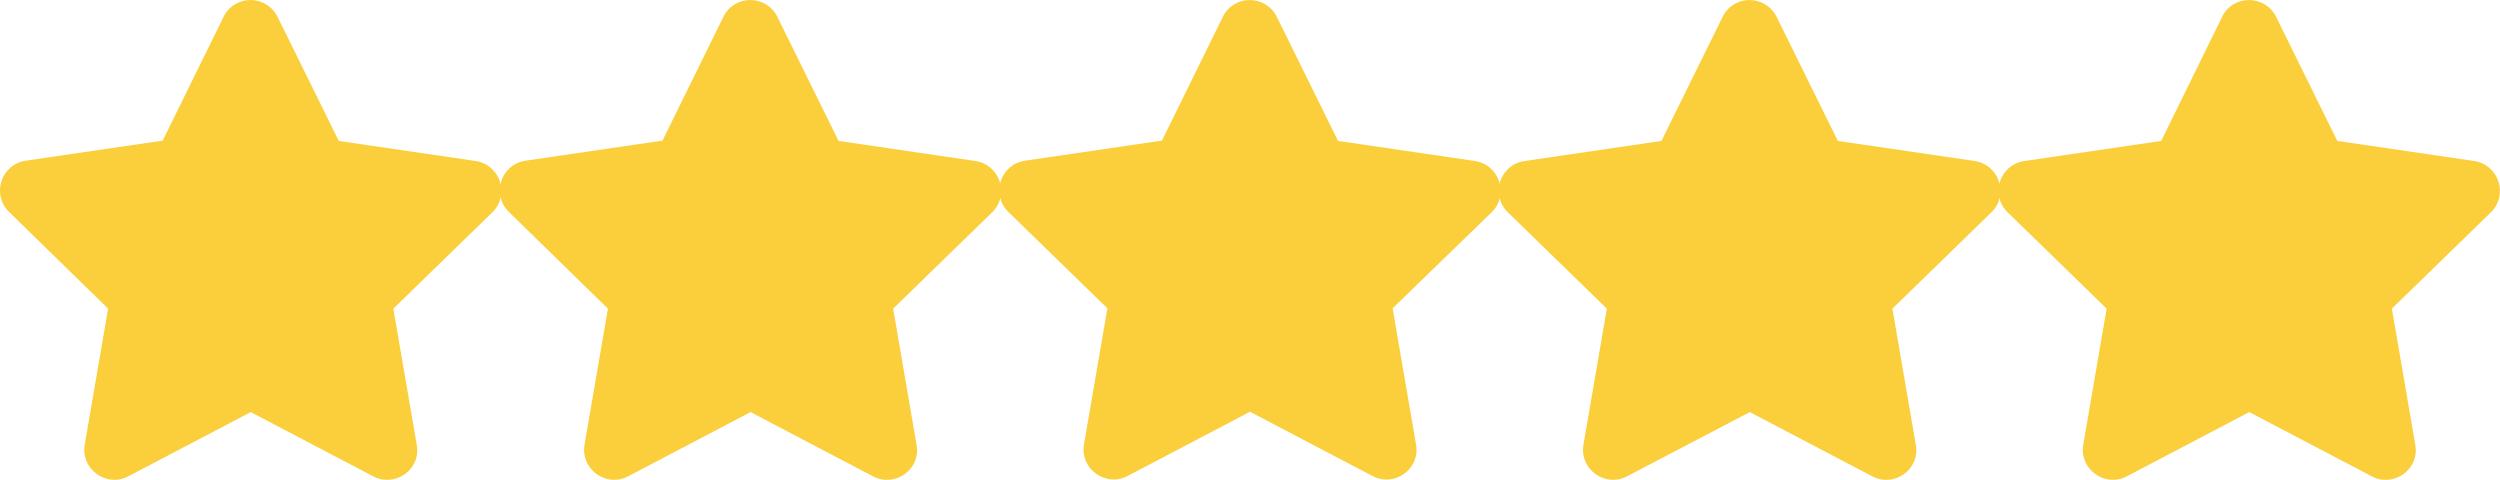 <?xml version="1.0" encoding="utf-8"?>
<!-- Generator: Adobe Illustrator 24.1.0, SVG Export Plug-In . SVG Version: 6.00 Build 0)  -->
<svg version="1.1" id="Layer_1" xmlns="http://www.w3.org/2000/svg" xmlns:xlink="http://www.w3.org/1999/xlink" x="0px" y="0px"
	 viewBox="0 0 746.8 143.3" style="enable-background:new 0 0 746.8 143.3;" xml:space="preserve">
<style type="text/css">
	.st0{fill:#FBCF3B;}
</style>
<path class="st0" d="M381.4,5l18.3,37.1l40.9,6c7.3,1.1,10.3,10.1,5,15.3L416,92.1l7,40.7c1.3,7.4-6.5,12.8-13,9.4l-36.6-19.2
	l-36.6,19.2c-6.5,3.4-14.2-2.1-13-9.4l7-40.7l-29.6-28.8c-5.3-5.2-2.4-14.2,5-15.3l40.9-6L365.3,5C368.6-1.7,378.1-1.6,381.4,5z"/>
<path class="st0" d="M232.2,5l18.3,37.1l40.9,6c7.3,1.1,10.3,10.1,5,15.3l-29.6,28.8l7,40.7c1.3,7.4-6.5,12.8-13,9.4l-36.6-19.2
	l-36.6,19.2c-6.5,3.4-14.2-2.1-13-9.4l7-40.7L152,63.3c-5.3-5.2-2.4-14.2,5-15.3l40.9-6L216.1,5C219.4-1.7,228.9-1.6,232.2,5z"/>
<path class="st0" d="M530.7,5l18.3,37.1l40.9,6c7.3,1.1,10.3,10.1,5,15.3l-29.6,28.8l7,40.7c1.3,7.4-6.5,12.8-13,9.4l-36.6-19.2
	L486,142.3c-6.5,3.4-14.2-2.1-13-9.4l7-40.7l-29.6-28.8c-5.3-5.2-2.4-14.2,5-15.3l40.9-6L514.6,5C517.9-1.7,527.4-1.6,530.7,5z"/>
<path class="st0" d="M679.9,5l18.3,37.1l40.9,6c7.3,1.1,10.3,10.1,5,15.3l-29.6,28.8l7,40.7c1.3,7.4-6.5,12.8-13,9.4l-36.6-19.2
	l-36.6,19.2c-6.5,3.4-14.2-2.1-13-9.4l7-40.7l-29.6-28.8c-5.3-5.2-2.4-14.2,5-15.3l40.9-6L663.8,5C667.1-1.7,676.6-1.6,679.9,5z"/>
<path class="st0" d="M82.9,5l18.3,37.1l40.9,6c7.3,1.1,10.3,10.1,5,15.3l-29.6,28.8l7,40.7c1.3,7.4-6.5,12.8-13,9.4l-36.6-19.2
	l-36.6,19.2c-6.5,3.4-14.2-2.1-13-9.4l7-40.7L2.7,63.3c-5.3-5.2-2.4-14.2,5-15.3l40.9-6L66.8,5C70.1-1.7,79.6-1.6,82.9,5z"/>
</svg>
